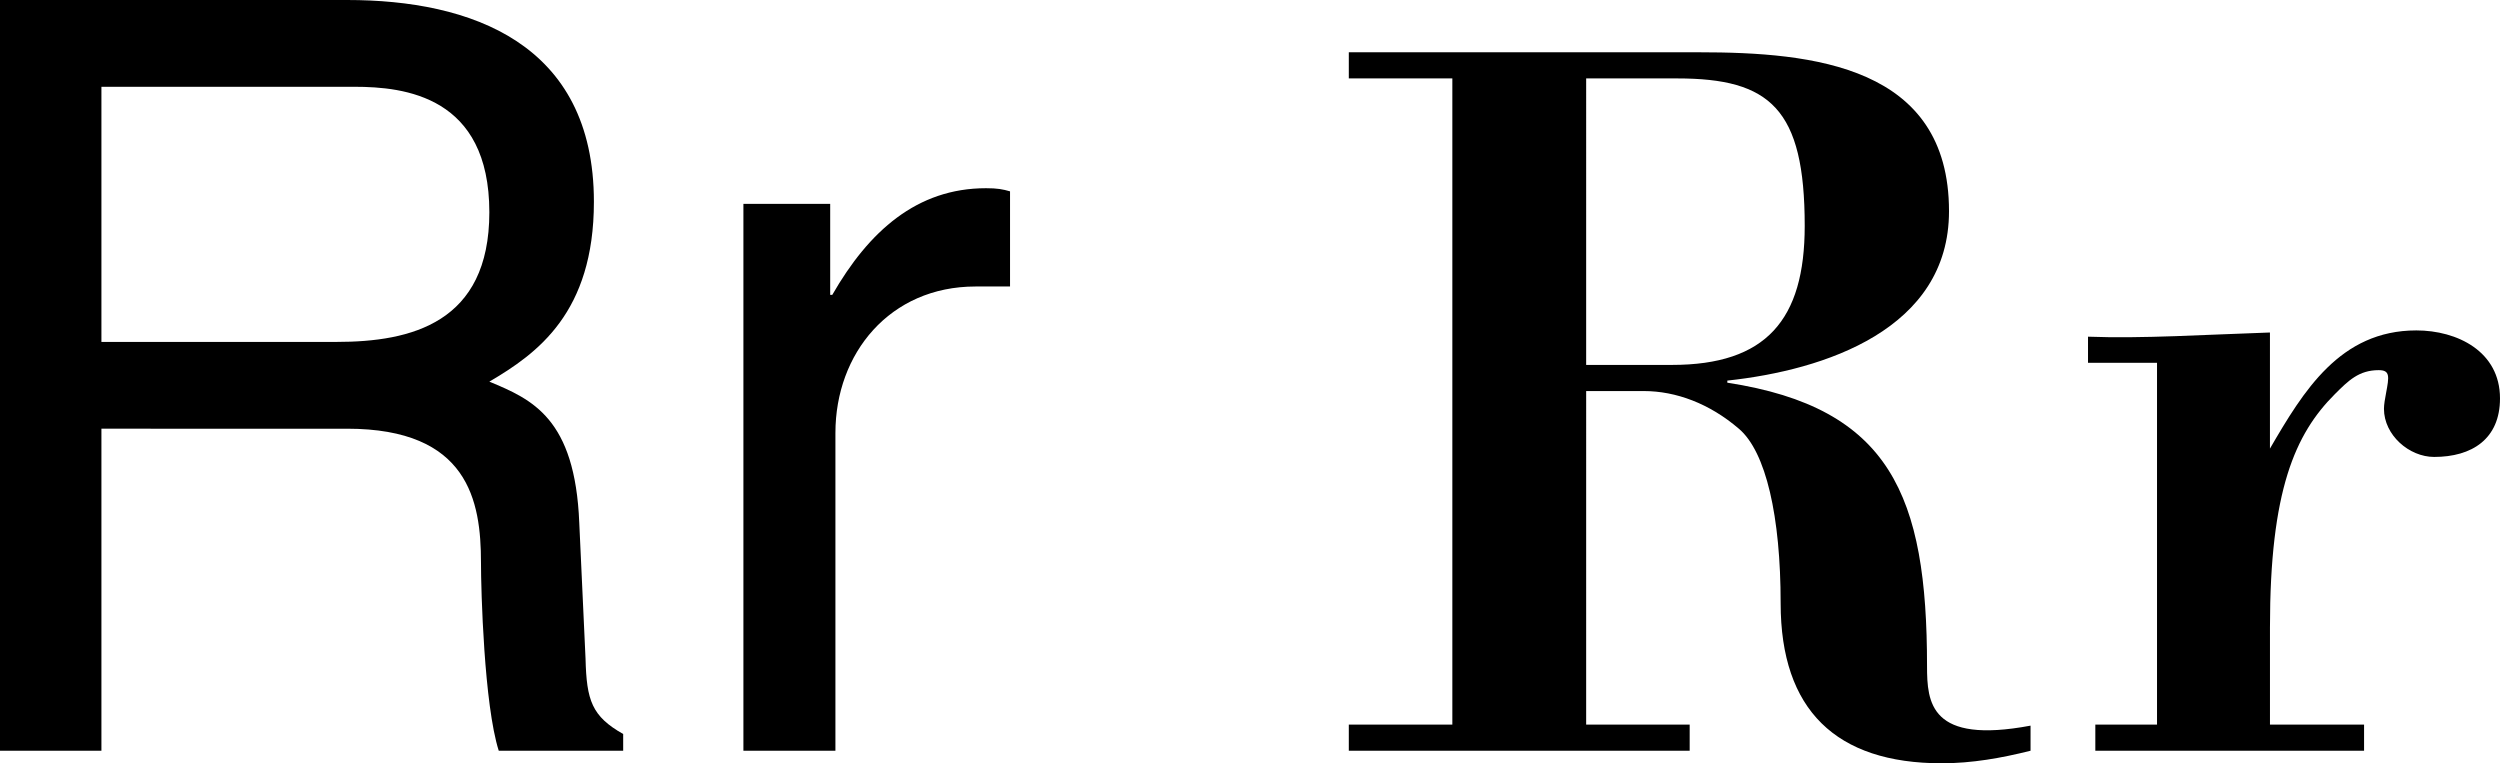 <?xml version="1.0" encoding="utf-8"?>
<!-- Generator: Adobe Illustrator 12.0.0, SVG Export Plug-In . SVG Version: 6.00 Build 51448)  -->
<!DOCTYPE svg PUBLIC "-//W3C//DTD SVG 1.1//EN" "http://www.w3.org/Graphics/SVG/1.1/DTD/svg11.dtd">
<svg  version="1.1" id="Layer_1" xmlns="http://www.w3.org/2000/svg" xmlns:xlink="http://www.w3.org/1999/xlink" width="119.548" height="36.5"
	 viewBox="0 0 119.548 36.5" overflow="visible" enable-background="new 0 0 119.548 36.5" xml:space="preserve">
<g>
	<path d="M4.85,35.9H0V0h16.6c5.9,0,11.8,2.05,11.8,9.65c0,5.3-2.7,7.25-5,8.6C25.45,19.1,27.5,20,27.7,25l0.3,6.5
		c0.05,2,0.3,2.75,1.8,3.6v0.8h-5.95c-0.7-2.2-0.85-7.65-0.85-9c0-2.95-0.6-6.4-6.4-6.4H4.85V35.9z M4.85,16.35H16.1
		c3.55,0,7.3-0.9,7.3-6.2c0-5.55-4.05-6-6.45-6H4.85V16.35z"/>
	<path d="M39.949,35.9h-4.4V9.75h4.15v4.35h0.1c1.75-3.05,4.05-5.1,7.35-5.1c0.55,0,0.8,0.05,1.15,0.15v4.55h-1.65
		c-4.1,0-6.7,3.2-6.7,7V35.9z"/>
	<path d="M75.849,34.65h4.95v1.25h-16.3v-1.25h4.951V3.75h-4.951V2.5h16.75C86.7,2.5,93.2,3.15,93.2,10.1
		c0,5.65-5.951,7.6-10.601,8.1v0.1c7.8,1.2,9.55,5.4,9.55,13.55c0,1.75,0.15,3.75,4.95,2.85v1.2c-1.399,0.35-2.8,0.6-4.25,0.6
		c-5.05,0-7.7-2.55-7.7-7.65c0-4.15-0.699-7.25-2-8.35c-1.4-1.2-3-1.8-4.55-1.8h-2.75V34.65z M75.849,17.45h4.101
		c4.5,0,6.35-2.15,6.35-6.65c0-5.6-1.65-7.05-6.1-7.05h-4.351V17.45z"/>
	<path d="M108.548,21.45c1.6-2.75,3.35-5.65,7-5.65c1.95,0,4,1,4,3.25c0,1.95-1.351,2.8-3.149,2.8c-1.201,0-2.4-1.05-2.4-2.3
		c0-0.2,0.05-0.5,0.1-0.75c0.15-0.8,0.2-1.1-0.35-1.1c-0.95,0-1.45,0.5-2.101,1.15c-1.899,1.9-3.1,4.6-3.1,11.15v4.65h4.5v1.25
		h-12.851v-1.25h2.95v-17.3h-3.3V16.1c2.6,0.1,5.65-0.1,8.7-0.2V21.45z"/>
</g>
</svg>
